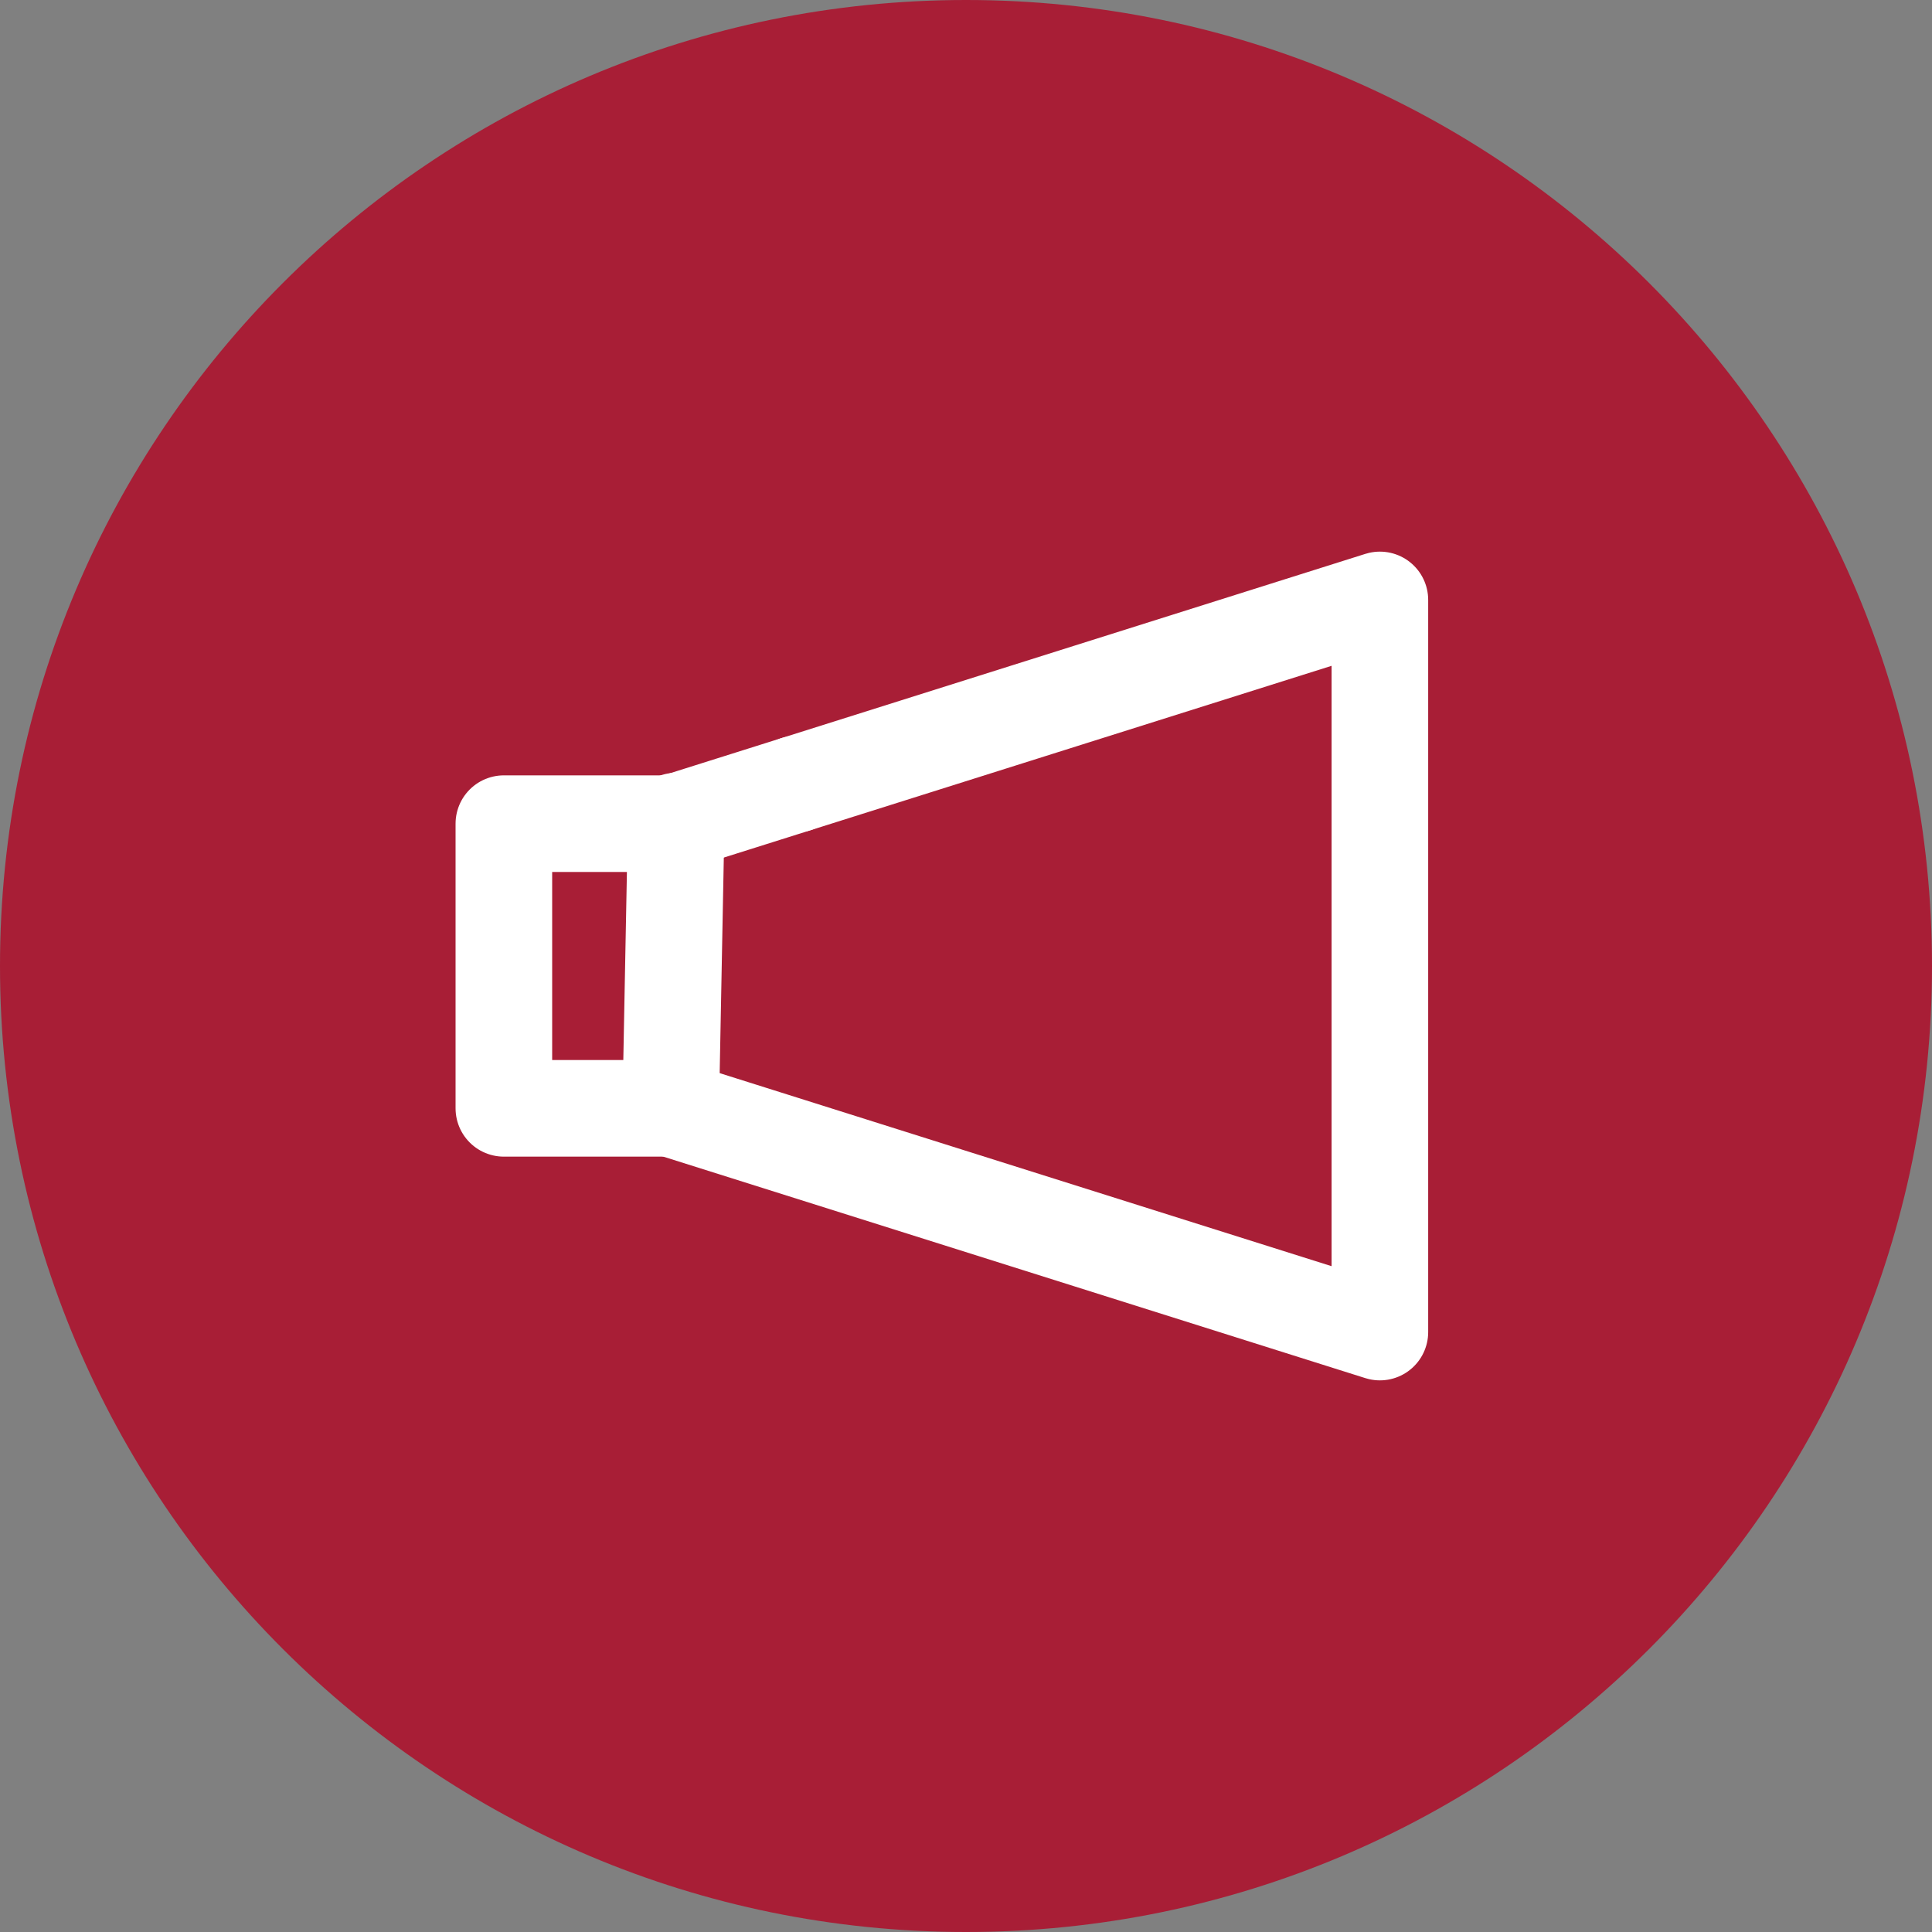 <svg width="40" height="40" viewBox="0 0 40 40" fill="none" xmlns="http://www.w3.org/2000/svg">
<rect x="0" y="0" width="40" height="40" fill="#808080" stroke="none"/>
<g clip-path="url(#clip0_395_12523)">
<path d="M20 40C31.046 40 40 31.046 40 20C40 8.954 31.046 0 20 0C8.954 0 0 8.954 0 20C0 31.046 8.954 40 20 40Z" fill="#A81E36"/>
<path d="M16.478 16.236L28.569 12.421V27.579L13.887 22.947" stroke="white" stroke-width="2" stroke-linecap="round" stroke-linejoin="round"/>
<path d="M13.887 17.053L16.478 16.236" stroke="white" stroke-width="2" stroke-linecap="round" stroke-linejoin="round"/>
<path d="M14 17L13.886 22.947" stroke="white" stroke-width="2" stroke-linecap="round" stroke-linejoin="round"/>
<path d="M13.886 22.947H10.432V17.053H13.886" stroke="white" stroke-width="2" stroke-linecap="round" stroke-linejoin="round"/>
</g>
<defs>
<clipPath id="clip0_395_12523">
<rect width="40" height="40" fill="white"/>
</clipPath>
</defs>
</svg>
